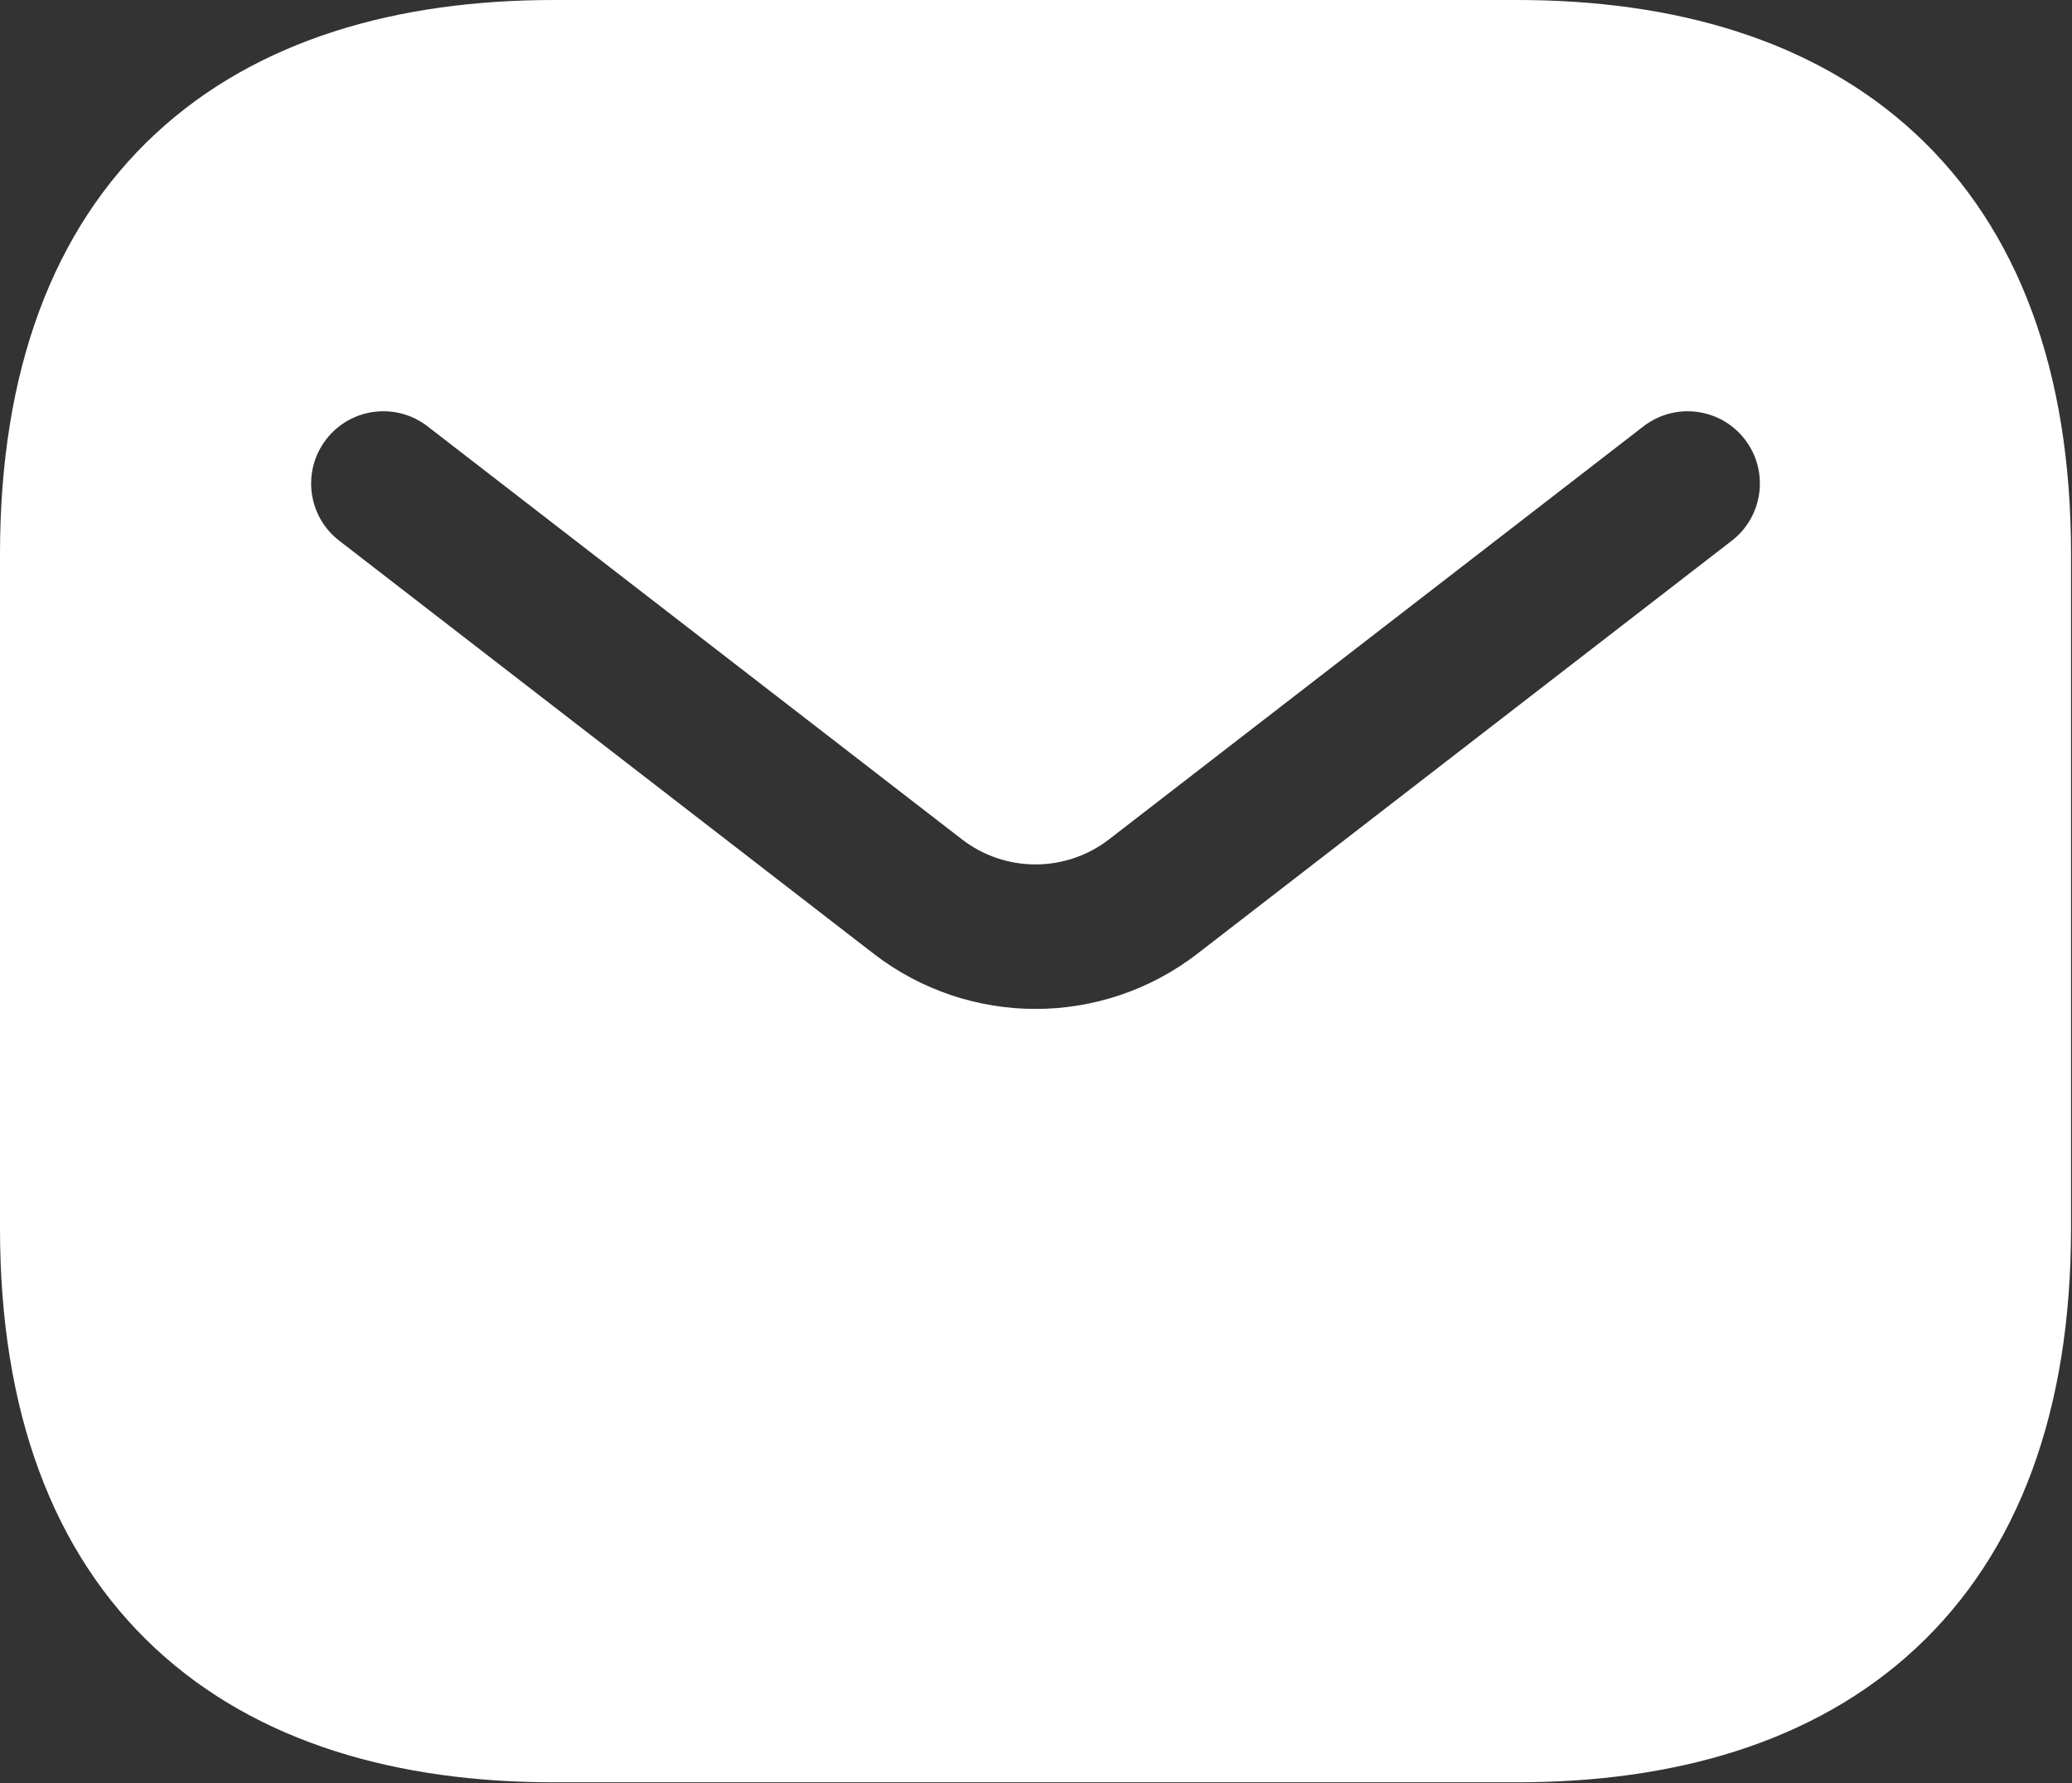 <svg width="717" height="617" viewBox="0 0 717 617" fill="none" xmlns="http://www.w3.org/2000/svg">
<rect x="0" y="0" width="717" height="617" fill="#333333" stroke="none"/>
<path fill-rule="evenodd" clip-rule="evenodd" d="M191.667 0C137.834 0 89.155 13.454 53.822 46.263C18.154 79.384 0 128.568 0 191.667V425C0 488.1 18.154 537.283 53.822 570.403C89.155 603.213 137.834 616.667 191.667 616.667H525C578.833 616.667 627.513 603.213 662.843 570.403C698.513 537.283 716.667 488.1 716.667 425V191.667C716.667 128.568 698.513 79.384 662.843 46.263C627.513 13.454 578.833 0 525 0H191.667ZM599.283 187.077C610.207 178.635 612.22 162.934 603.777 152.009C595.337 141.083 579.637 139.07 568.71 147.512L383.807 290.387C368.803 301.983 347.86 301.983 332.853 290.387L147.953 147.512C137.028 139.07 121.327 141.083 112.885 152.009C104.443 162.934 106.456 178.635 117.381 187.077L302.283 329.953C335.297 355.46 381.367 355.46 414.38 329.953L599.283 187.077Z" fill="white"/>
</svg>
